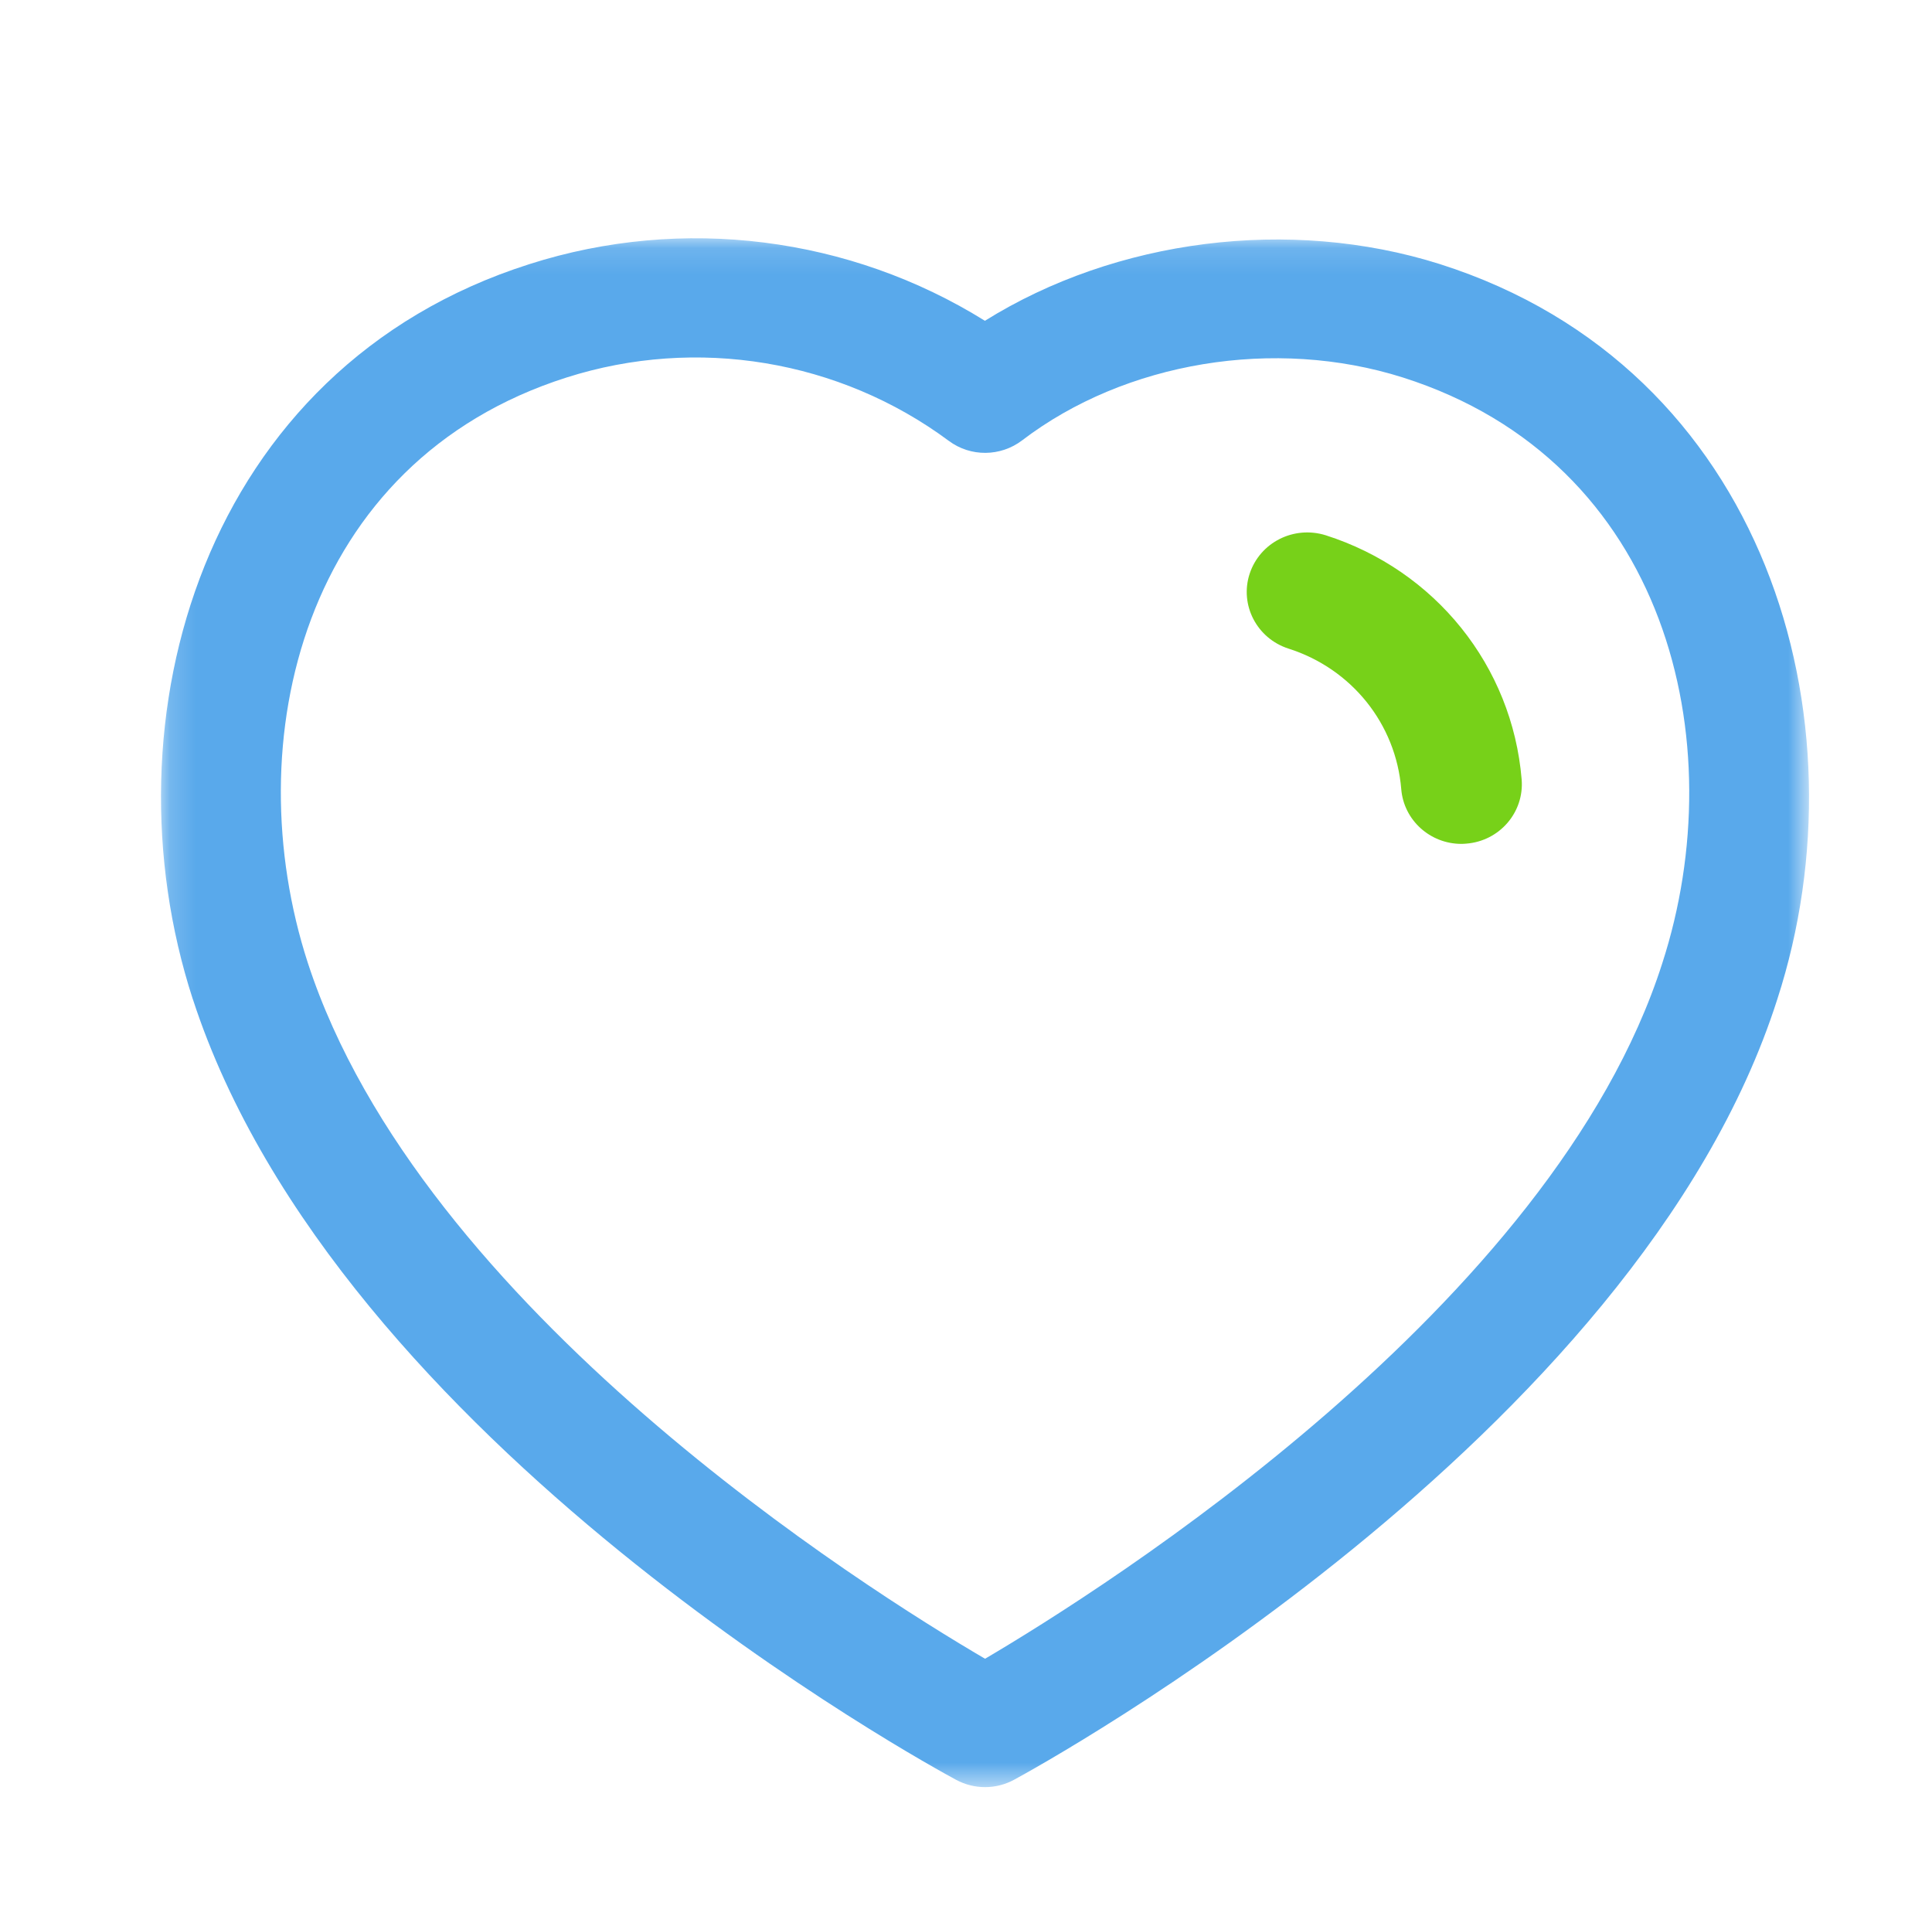 <?xml version="1.0" encoding="UTF-8"?> <svg xmlns="http://www.w3.org/2000/svg" width="74" height="73" viewBox="0 0 74 73" fill="none"> <mask id="mask0_639_714" style="mask-type:luminance" maskUnits="userSpaceOnUse" x="6" y="9" width="64" height="60"> <path fill-rule="evenodd" clip-rule="evenodd" d="M6.167 9.125H69.29V68.44H6.167V9.125Z" fill="white"></path> </mask> <g mask="url(#mask0_639_714)"> <path fill-rule="evenodd" clip-rule="evenodd" d="M11.79 36.874C16.113 50.142 33.191 60.87 37.73 63.525C42.284 60.843 59.486 49.996 63.67 36.886C66.417 28.412 63.867 17.678 53.735 14.457C48.827 12.903 43.101 13.849 39.148 16.866C38.322 17.493 37.175 17.505 36.342 16.884C32.155 13.779 26.685 12.869 21.7 14.457C11.583 17.675 9.043 28.409 11.79 36.874M37.733 68.441C37.351 68.441 36.971 68.349 36.626 68.164C35.661 67.644 12.928 55.282 7.387 38.267C7.384 38.267 7.384 38.264 7.384 38.264C3.906 27.552 7.778 14.089 20.281 10.114C26.152 8.24 32.55 9.064 37.724 12.285C42.737 9.159 49.397 8.295 55.151 10.114C67.666 14.095 71.551 27.555 68.076 38.264C62.714 55.085 39.814 67.632 38.843 68.158C38.498 68.346 38.115 68.441 37.733 68.441" fill="#59A9EB"></path> </g> <path fill-rule="evenodd" clip-rule="evenodd" d="M55.974 32.318C54.781 32.318 53.769 31.414 53.671 30.222C53.467 27.721 51.771 25.611 49.357 24.841C48.139 24.452 47.473 23.165 47.865 21.97C48.263 20.771 49.554 20.12 50.775 20.498C54.978 21.839 57.923 25.51 58.283 29.851C58.385 31.107 57.438 32.208 56.165 32.308C56.1 32.314 56.039 32.318 55.974 32.318" fill="#77D119"></path> </svg> 